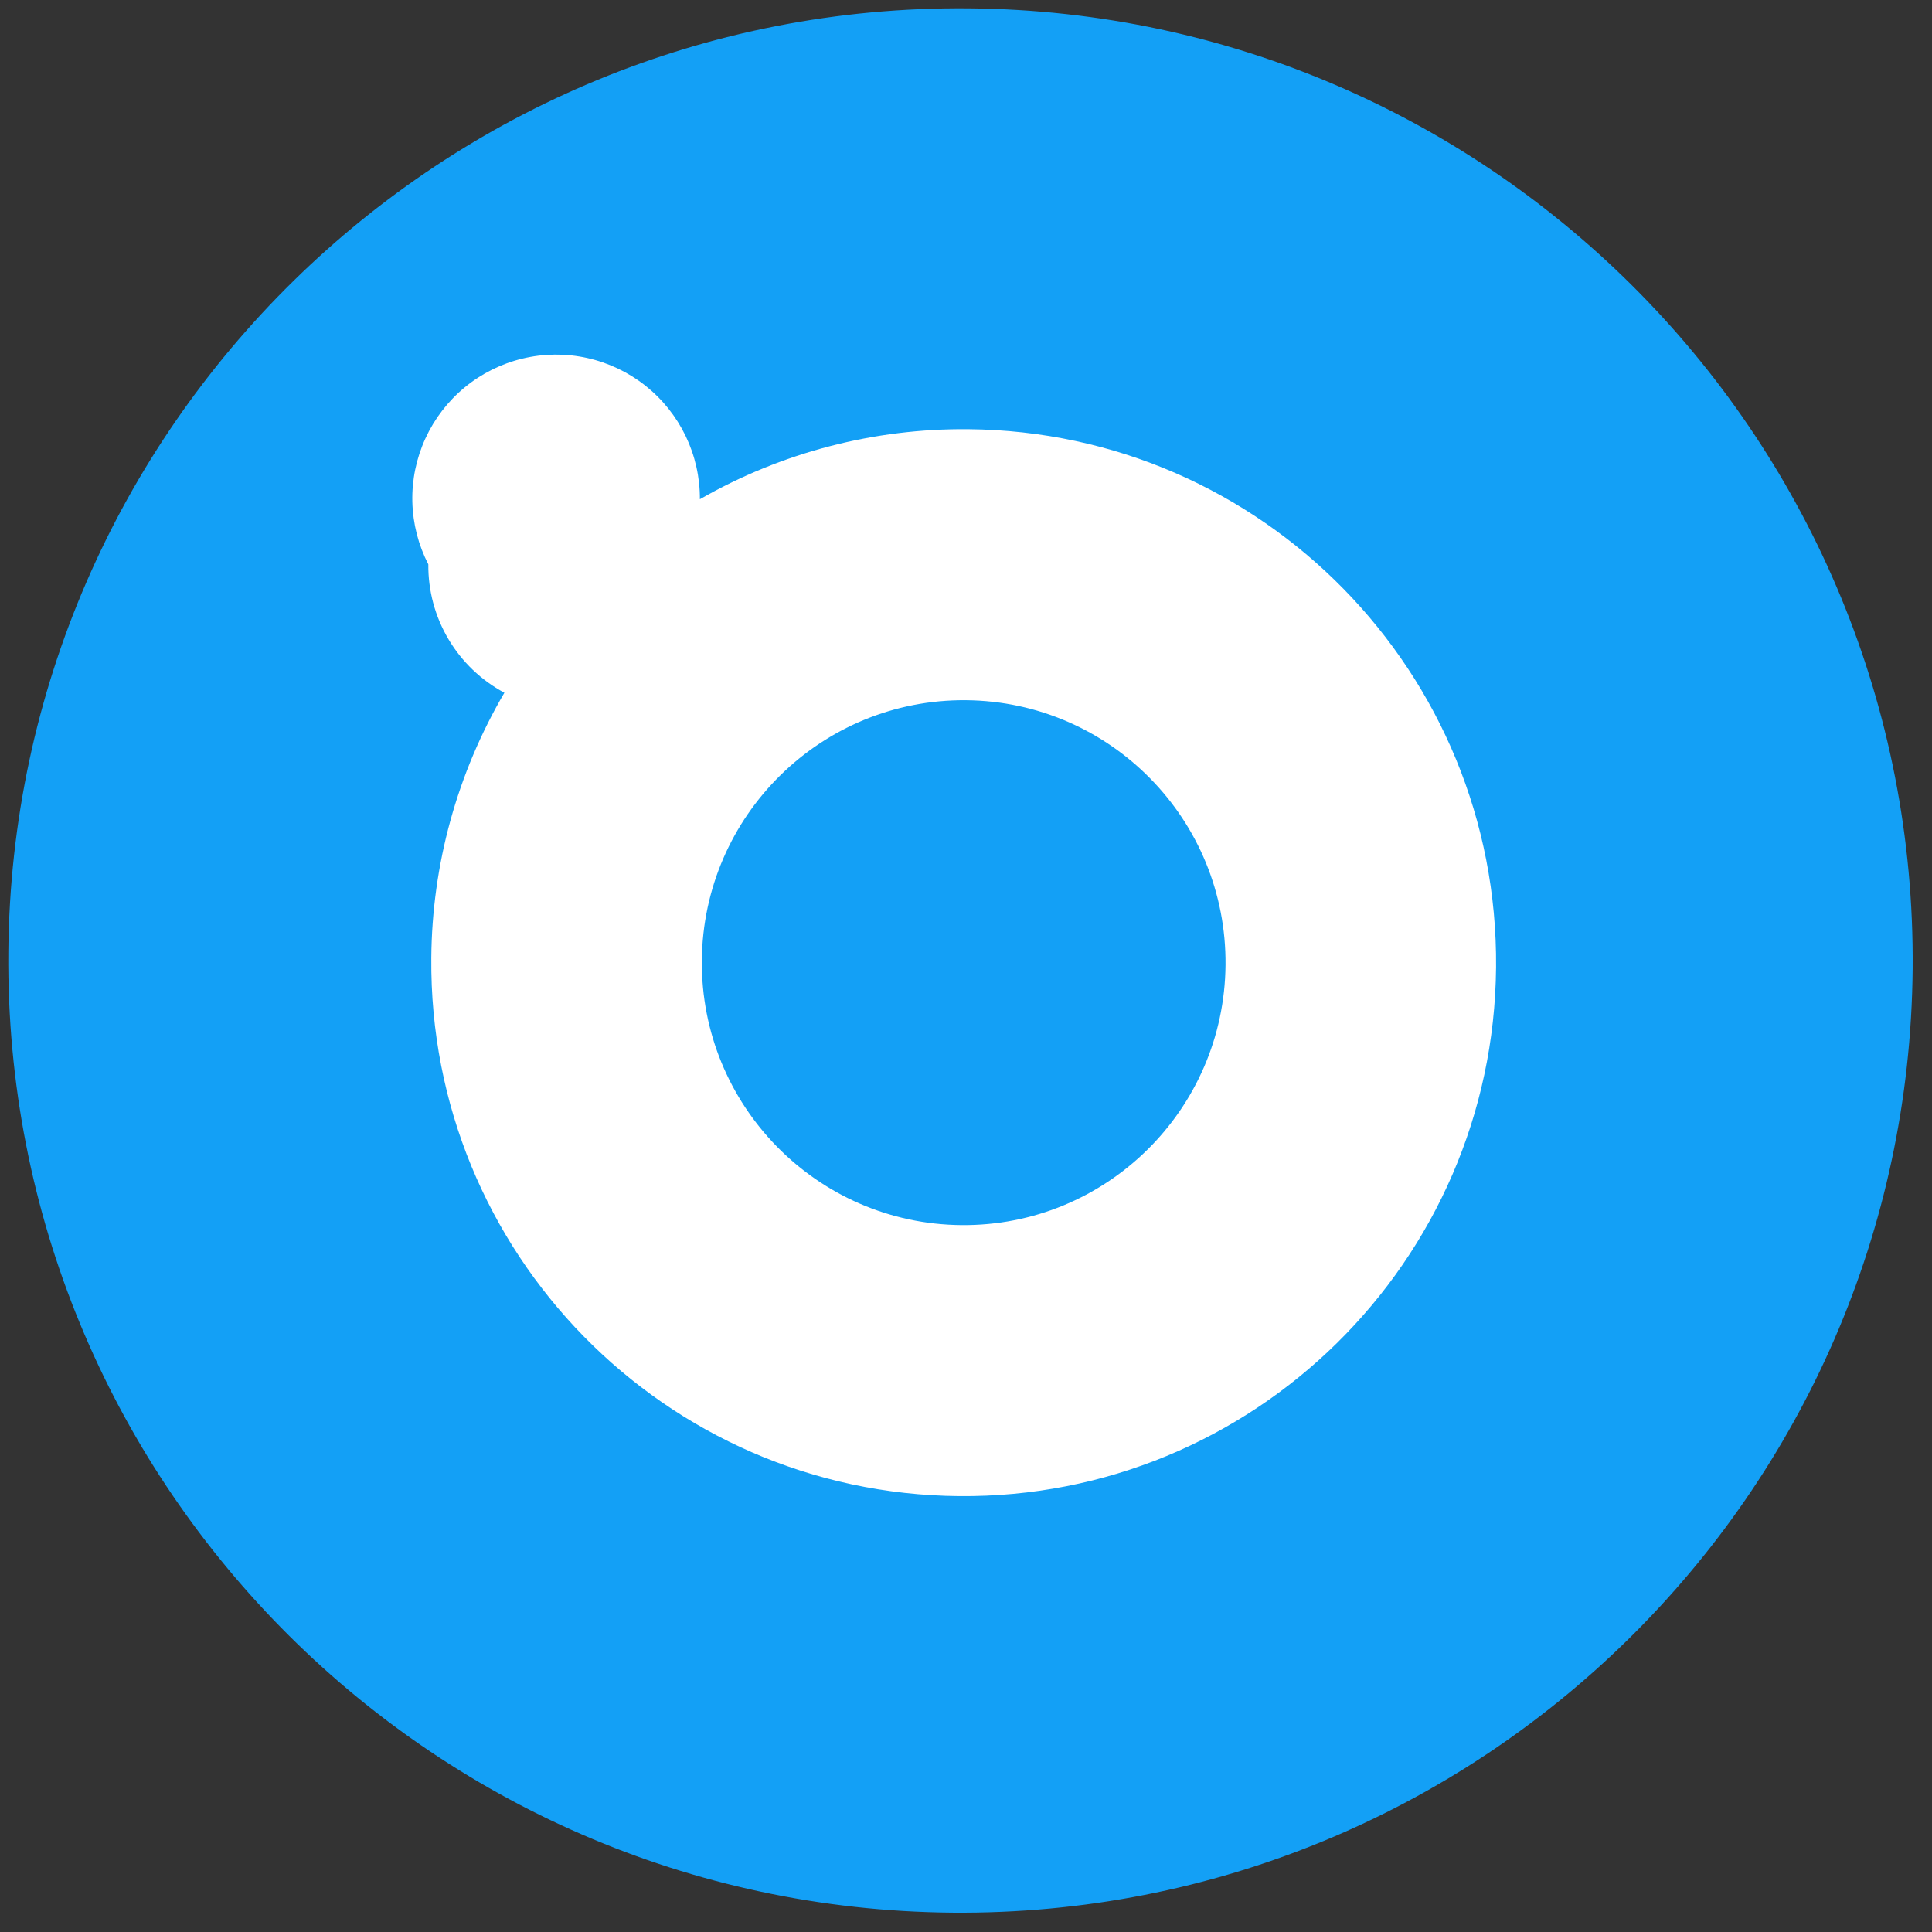 <svg width="70" height="70" viewBox="0 0 70 70" fill="none" xmlns="http://www.w3.org/2000/svg">
<rect x="0" y="0" width="70" height="70" fill="#333333" stroke="none"/>
<g clip-path="url(#clip0_312_9659)">
<path d="M34.499 69.299C53.552 69.466 69.132 54.155 69.299 35.102C69.466 16.049 54.155 0.468 35.102 0.302C16.049 0.135 0.468 15.446 0.302 34.499C0.135 53.552 15.445 69.132 34.499 69.299Z" fill="#13A0F6"/>
<path fill-rule="evenodd" clip-rule="evenodd" d="M18.275 25.099C17.435 24.649 16.734 23.978 16.248 23.158C15.762 22.338 15.51 21.4 15.519 20.447C15.157 19.745 14.959 18.97 14.94 18.18C14.921 17.391 15.083 16.607 15.412 15.889C15.741 15.17 16.229 14.536 16.839 14.034C17.449 13.533 18.165 13.176 18.933 12.992C19.702 12.807 20.502 12.8 21.273 12.971C22.044 13.142 22.767 13.485 23.386 13.976C24.005 14.467 24.504 15.093 24.846 15.805C25.187 16.517 25.362 17.298 25.358 18.088C28.317 16.392 31.675 15.517 35.085 15.551C45.737 15.644 54.299 24.375 54.205 35.048C54.112 45.721 45.401 54.3 34.747 54.207C24.094 54.114 15.534 45.386 15.627 34.71C15.652 31.33 16.565 28.015 18.275 25.099ZM34.833 44.388C40.073 44.434 44.358 40.215 44.403 34.962C44.449 29.71 40.239 25.416 34.999 25.37C29.76 25.325 25.475 29.546 25.429 34.796C25.383 40.046 29.594 44.342 34.833 44.388Z" fill="white"/>
</g>
<defs>
<clipPath id="clip0_312_9659">
<rect width="69" height="69" fill="white" transform="translate(0.604) rotate(0.501)"/>
</clipPath>
</defs>
</svg>
